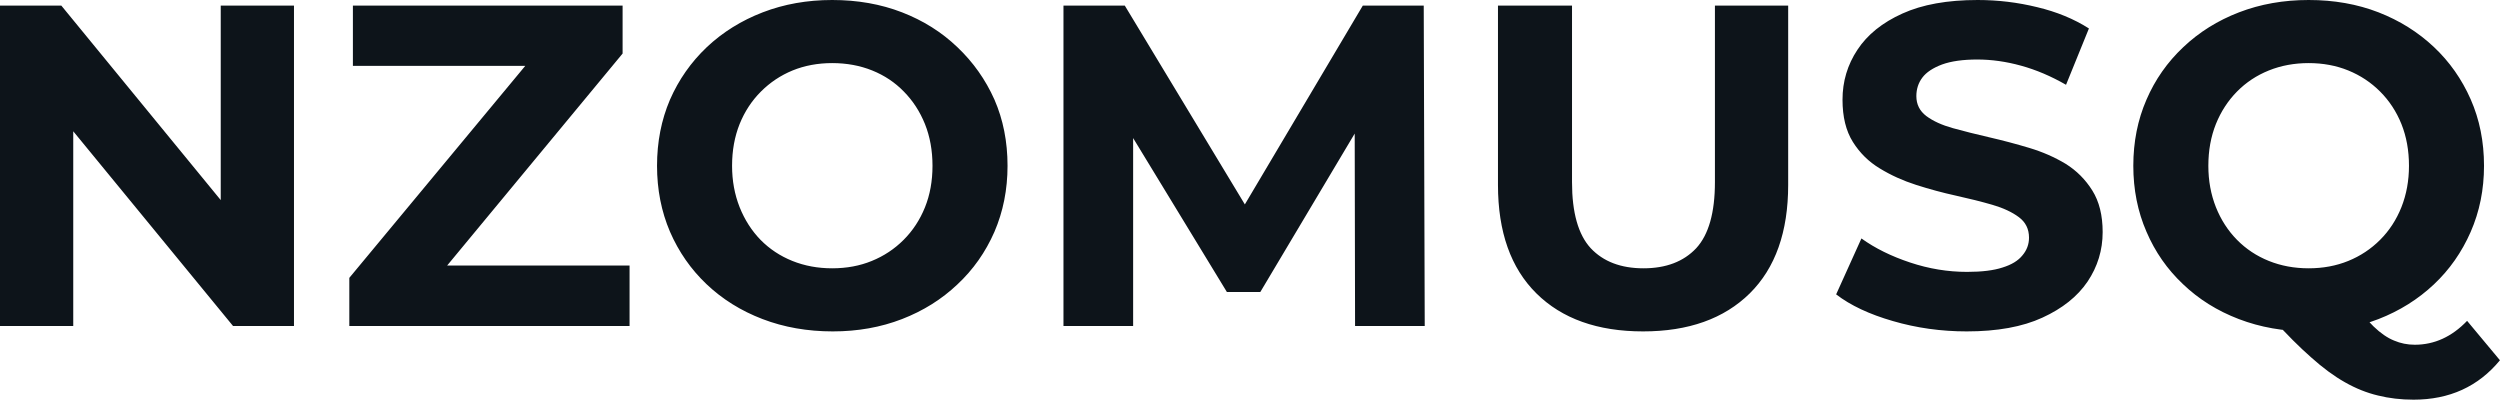 <svg fill="#0d141a" viewBox="0 0 125.603 20.079" height="100%" width="100%" xmlns="http://www.w3.org/2000/svg"><path preserveAspectRatio="none" d="M3.68 16.38L0 16.38L0 0.28L3.08 0.28L12.58 11.87L11.09 11.87L11.09 0.28L14.77 0.28L14.77 16.38L11.71 16.38L2.19 4.78L3.68 4.78L3.68 16.38ZM31.63 16.38L17.55 16.38L17.55 13.96L27.51 1.96L27.97 3.31L17.73 3.31L17.73 0.28L31.28 0.28L31.28 2.69L21.34 14.70L20.88 13.34L31.63 13.34L31.63 16.38ZM41.84 16.65L41.84 16.65Q39.93 16.65 38.31 16.03Q36.69 15.41 35.50 14.28Q34.32 13.16 33.66 11.64Q33.01 10.12 33.01 8.33L33.01 8.33Q33.01 6.53 33.66 5.01Q34.32 3.50 35.51 2.37Q36.71 1.24 38.32 0.62Q39.93 0 41.81 0L41.81 0Q43.72 0 45.32 0.62Q46.92 1.24 48.10 2.37Q49.29 3.50 49.96 5.00Q50.62 6.51 50.62 8.33L50.62 8.33Q50.62 10.12 49.96 11.65Q49.29 13.18 48.10 14.29Q46.92 15.41 45.32 16.03Q43.72 16.65 41.84 16.65ZM41.81 13.48L41.81 13.48Q42.90 13.48 43.80 13.11Q44.71 12.74 45.40 12.05Q46.09 11.36 46.47 10.42Q46.85 9.48 46.85 8.33L46.85 8.33Q46.85 7.18 46.47 6.23Q46.09 5.29 45.41 4.60Q44.74 3.91 43.82 3.54Q42.90 3.17 41.81 3.17L41.81 3.17Q40.73 3.17 39.82 3.54Q38.92 3.91 38.23 4.60Q37.54 5.29 37.16 6.23Q36.78 7.18 36.78 8.33L36.78 8.33Q36.78 9.45 37.16 10.41Q37.54 11.36 38.21 12.05Q38.89 12.74 39.81 13.11Q40.73 13.48 41.81 13.48ZM56.93 16.38L53.43 16.38L53.43 0.28L56.51 0.28L63.37 11.64L61.73 11.64L68.47 0.28L71.53 0.28L71.58 16.38L68.08 16.38L68.06 5.64L68.70 5.64L63.32 14.67L61.64 14.67L56.14 5.64L56.93 5.64L56.93 16.38ZM82.55 16.65L82.55 16.65Q79.12 16.65 77.19 14.74Q75.26 12.83 75.26 9.29L75.26 9.29L75.26 0.28L78.98 0.28L78.98 9.15Q78.98 11.45 79.92 12.47Q80.87 13.48 82.57 13.48L82.57 13.48Q84.27 13.48 85.22 12.47Q86.16 11.45 86.16 9.15L86.16 9.15L86.16 0.28L89.84 0.28L89.84 9.29Q89.84 12.83 87.91 14.74Q85.97 16.65 82.55 16.65ZM98.81 16.65L98.81 16.65Q96.88 16.65 95.10 16.13Q93.33 15.62 92.25 14.79L92.25 14.79L93.52 11.98Q94.55 12.72 95.97 13.19Q97.38 13.66 98.83 13.66L98.83 13.66Q99.94 13.66 100.61 13.44Q101.29 13.23 101.61 12.83Q101.94 12.44 101.94 11.94L101.94 11.94Q101.94 11.29 101.43 10.91Q100.92 10.53 100.10 10.29Q99.27 10.05 98.27 9.83Q97.27 9.61 96.27 9.29Q95.27 8.97 94.44 8.46Q93.61 7.96 93.09 7.13Q92.57 6.30 92.57 5.01L92.57 5.01Q92.57 3.63 93.32 2.50Q94.07 1.36 95.58 0.68Q97.08 0 99.36 0L99.36 0Q100.88 0 102.35 0.36Q103.82 0.71 104.95 1.43L104.95 1.43L103.80 4.26Q102.67 3.61 101.54 3.30Q100.42 2.99 99.34 2.99L99.34 2.99Q98.26 2.99 97.57 3.24Q96.88 3.50 96.58 3.90Q96.28 4.30 96.28 4.83L96.28 4.83Q96.28 5.45 96.78 5.83Q97.29 6.21 98.12 6.44Q98.95 6.67 99.95 6.90Q100.95 7.13 101.95 7.43Q102.95 7.73 103.78 8.23Q104.60 8.74 105.12 9.57Q105.64 10.40 105.64 11.66L105.64 11.66Q105.64 13.02 104.88 14.15Q104.12 15.27 102.61 15.96Q101.11 16.65 98.81 16.65ZM115.99 16.65L115.99 16.65Q114.10 16.65 112.48 16.03Q110.86 15.41 109.68 14.28Q108.49 13.16 107.84 11.64Q107.18 10.12 107.18 8.33L107.18 8.33Q107.18 6.53 107.84 5.01Q108.49 3.50 109.69 2.37Q110.88 1.24 112.49 0.62Q114.10 0 115.99 0L115.99 0Q117.90 0 119.50 0.62Q121.09 1.24 122.28 2.36Q123.46 3.47 124.13 4.99Q124.80 6.51 124.80 8.33L124.80 8.33Q124.80 10.12 124.13 11.65Q123.46 13.18 122.28 14.29Q121.09 15.41 119.50 16.03Q117.90 16.65 115.99 16.65ZM121.26 20.08L121.26 20.08Q120.31 20.08 119.47 19.87Q118.63 19.67 117.82 19.21Q117.00 18.75 116.12 17.96Q115.23 17.18 114.19 16.03L114.19 16.03L118.10 15.04Q118.73 15.89 119.25 16.40Q119.78 16.91 120.28 17.11Q120.77 17.32 121.32 17.32L121.32 17.32Q122.80 17.32 123.95 16.12L123.95 16.12L125.60 18.10Q123.97 20.08 121.26 20.08ZM115.99 13.48L115.99 13.48Q117.07 13.48 117.98 13.11Q118.89 12.74 119.58 12.05Q120.27 11.36 120.65 10.41Q121.03 9.45 121.03 8.33L121.03 8.33Q121.03 7.18 120.65 6.23Q120.27 5.29 119.58 4.60Q118.89 3.91 117.98 3.54Q117.07 3.17 115.99 3.17L115.99 3.17Q114.91 3.17 113.99 3.54Q113.07 3.91 112.39 4.60Q111.71 5.29 111.33 6.23Q110.95 7.18 110.95 8.33L110.95 8.33Q110.95 9.45 111.33 10.41Q111.71 11.36 112.39 12.05Q113.07 12.74 113.99 13.11Q114.91 13.48 115.99 13.48Z"></path></svg>